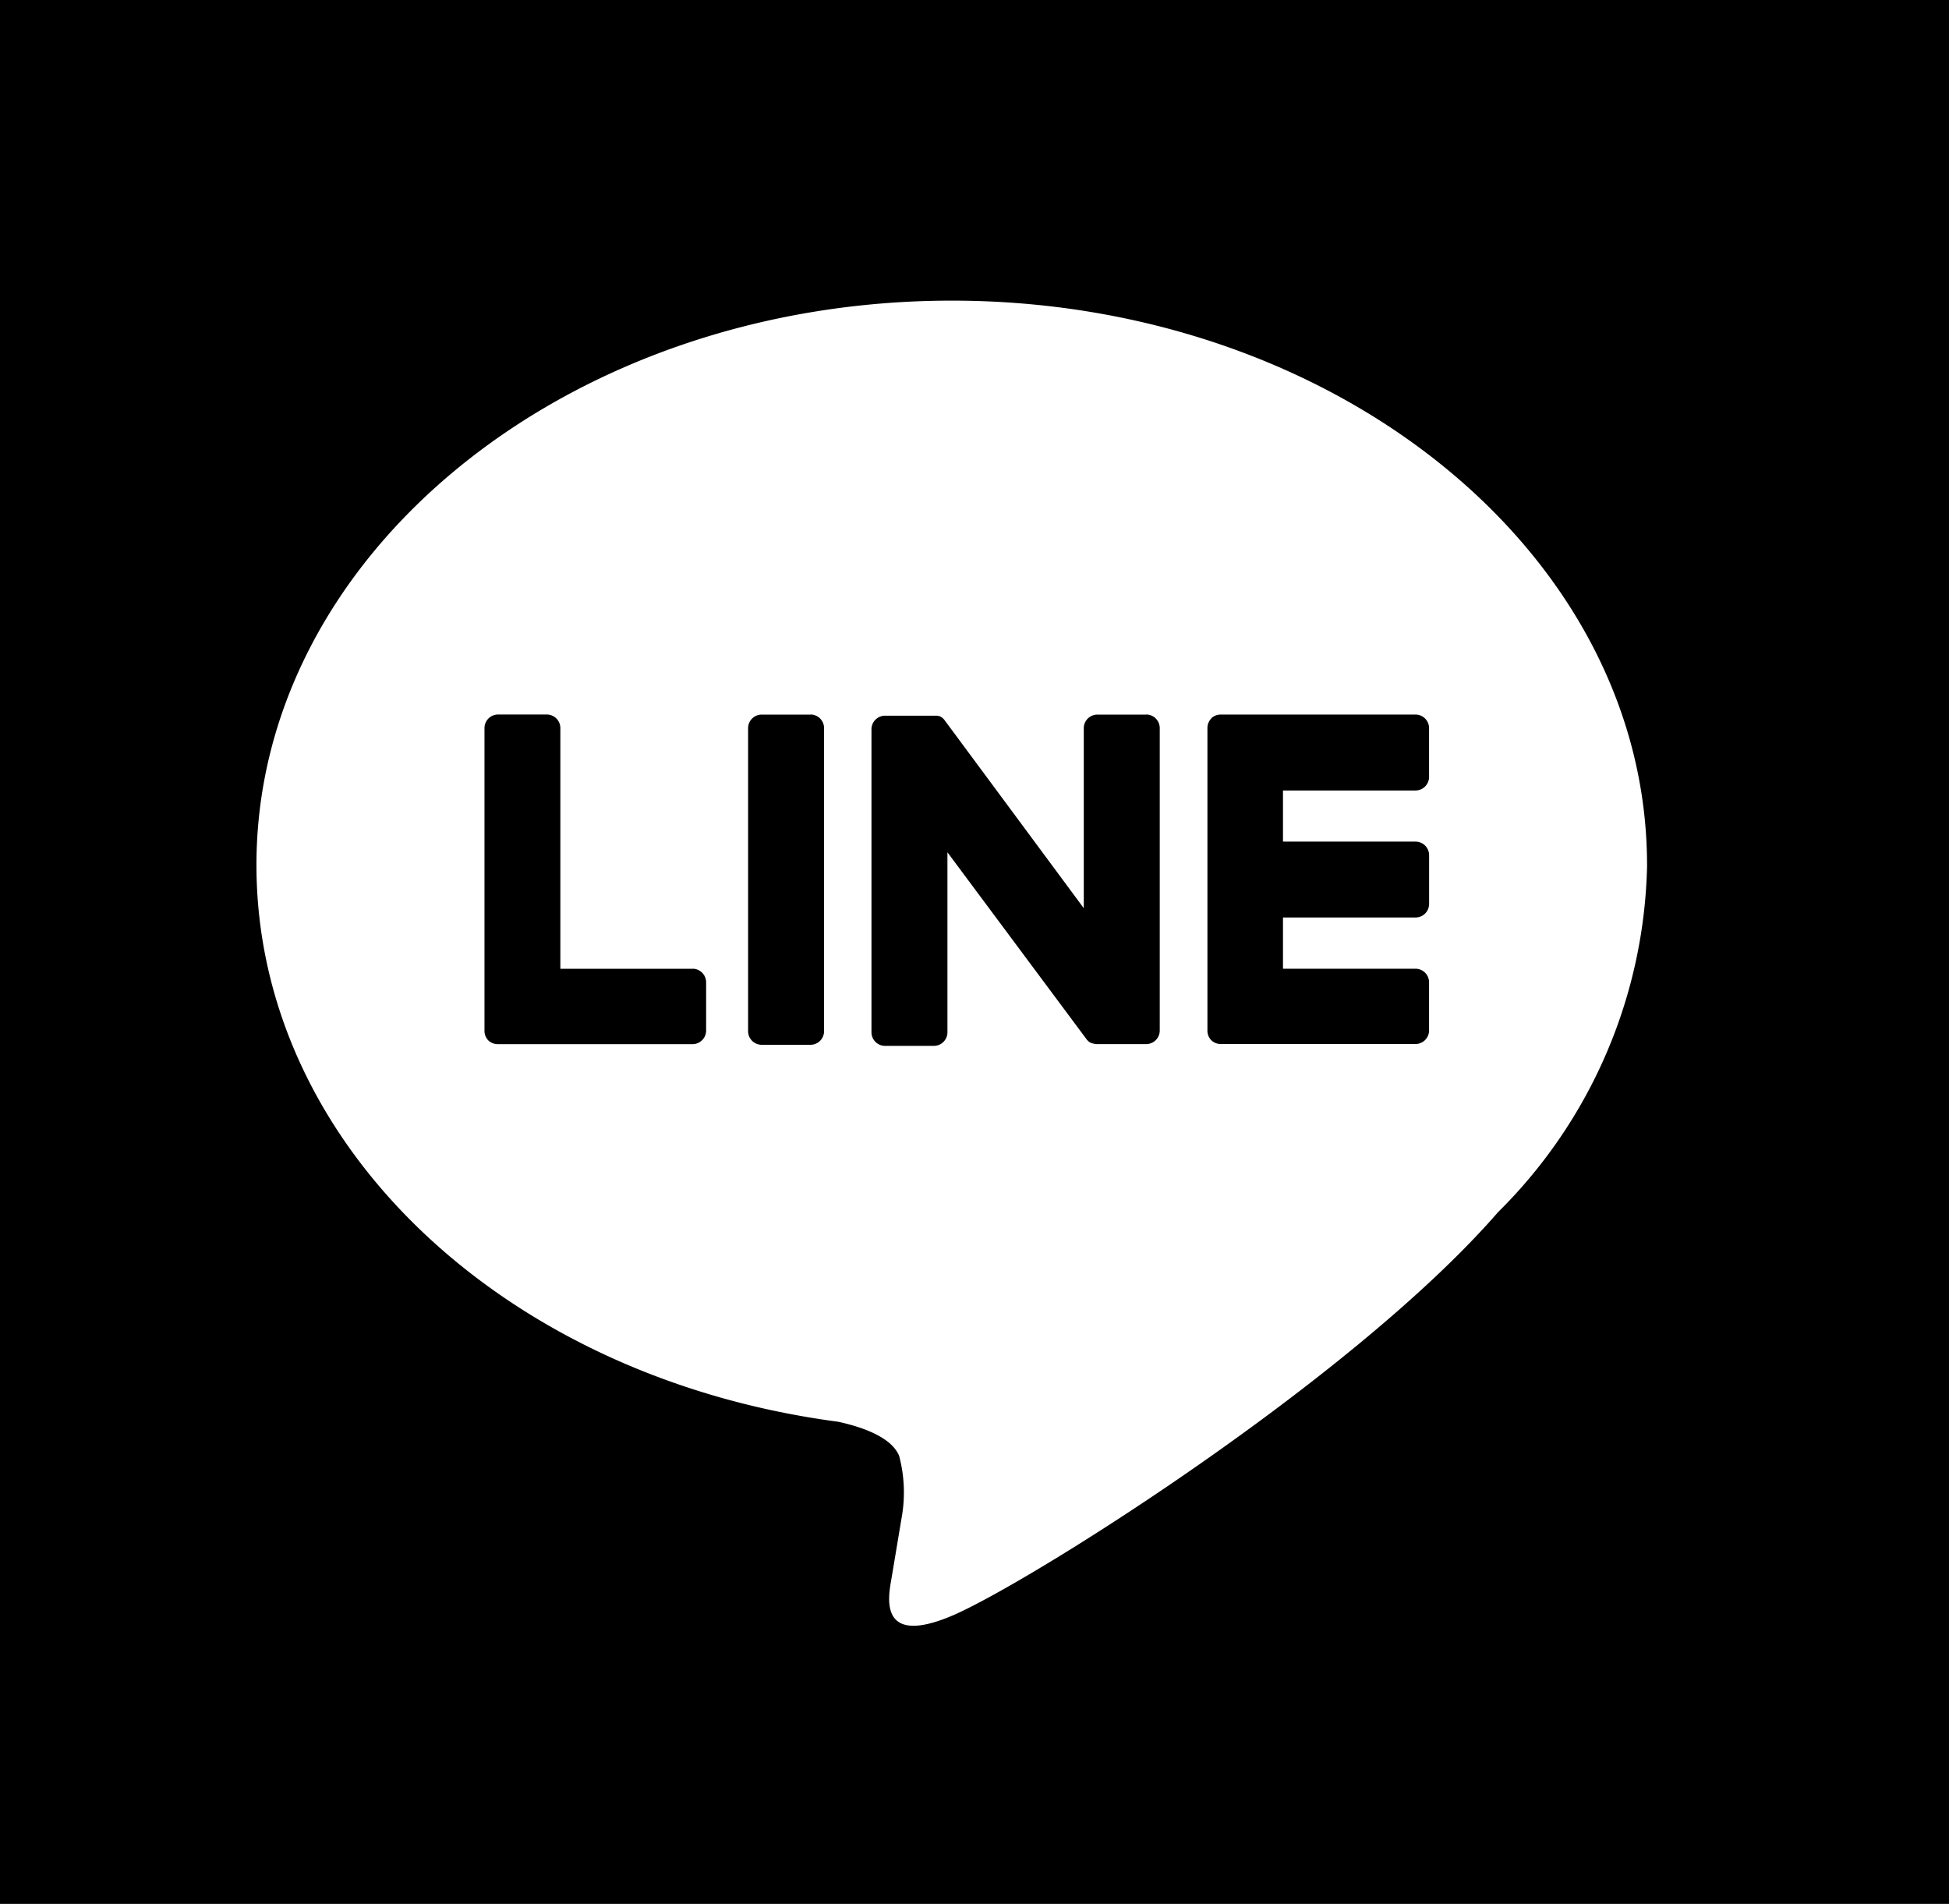 <?xml version="1.0" encoding="UTF-8"?>
<svg xmlns="http://www.w3.org/2000/svg" width="43" height="42" viewBox="0 0 43 42">
  <g id="FULL_COLOR_ICON" data-name="FULL COLOR ICON" transform="translate(60 59.949)">
    <g id="FULL_COLOR_ICON-2" data-name="FULL COLOR ICON" transform="translate(-60 -60.449)">
      <path id="パス_721" data-name="パス 721" d="M0,0H43V42H0Z" transform="translate(0 0.5)"></path>
      <g id="TYPE_A" data-name="TYPE A" transform="translate(5.658 7.132)">
        <g id="グループ_93" data-name="グループ 93">
          <path id="パス_711" data-name="パス 711" d="M46.794,31.717c0-6.864-6.881-12.449-15.34-12.449s-15.34,5.584-15.34,12.449c0,6.154,5.458,11.308,12.829,12.282.5.108,1.179.329,1.351.756a3.155,3.155,0,0,1,.05,1.387s-.18,1.082-.219,1.313c-.067.388-.308,1.517,1.329.827s8.834-5.2,12.053-8.906h0a11.075,11.075,0,0,0,3.288-7.659" transform="translate(-16.114 -19.268)" fill="#fff"></path>
          <g id="グループ_92" data-name="グループ 92" transform="translate(5.032 9.132)">
            <path id="パス_712" data-name="パス 712" d="M48.387,45.276H47.311a.3.3,0,0,0-.3.3v6.684a.3.3,0,0,0,.3.3h1.076a.3.3,0,0,0,.3-.3V45.574a.3.3,0,0,0-.3-.3" transform="translate(-41.196 -45.276)"></path>
            <path id="パス_713" data-name="パス 713" d="M60.82,45.276H59.744a.3.3,0,0,0-.3.3v3.971l-3.063-4.137a.327.327,0,0,0-.023-.03l0,0-.018-.018-.006-.005-.016-.013-.008-.006-.015-.011-.009-.005-.016-.009-.009,0-.017-.007-.01,0-.018-.006-.011,0-.017,0h-.013l-.015,0h-1.1a.3.3,0,0,0-.3.3v6.684a.3.3,0,0,0,.3.3h1.076a.3.3,0,0,0,.3-.3v-3.97L59.5,52.431a.3.3,0,0,0,.076.074l0,0,.019.011.008,0,.014.007.015.006.009,0,.02.006h0a.288.288,0,0,0,.077.01H60.82a.3.3,0,0,0,.3-.3V45.574a.3.3,0,0,0-.3-.3" transform="translate(-46.223 -45.276)"></path>
            <path id="パス_714" data-name="パス 714" d="M35.044,50.883H32.12V45.574a.3.3,0,0,0-.3-.3H30.746a.3.3,0,0,0-.3.3v6.683h0a.3.3,0,0,0,.084.206l0,0,0,0a.3.3,0,0,0,.206.083h4.3a.3.3,0,0,0,.3-.3V51.182a.3.3,0,0,0-.3-.3" transform="translate(-30.447 -45.276)"></path>
            <path id="パス_715" data-name="パス 715" d="M80.449,46.95a.3.3,0,0,0,.3-.3V45.575a.3.3,0,0,0-.3-.3h-4.3a.3.3,0,0,0-.207.084l0,0,0,.005a.3.3,0,0,0-.083.206h0v6.683h0a.3.3,0,0,0,.084.206l0,0,0,0a.3.3,0,0,0,.206.084h4.3a.3.3,0,0,0,.3-.3V51.182a.3.3,0,0,0-.3-.3H77.526v-1.13h2.924a.3.3,0,0,0,.3-.3V48.378a.3.3,0,0,0-.3-.3H77.526V46.95Z" transform="translate(-59.91 -45.276)"></path>
          </g>
        </g>
      </g>
    </g>
  </g>
</svg>
